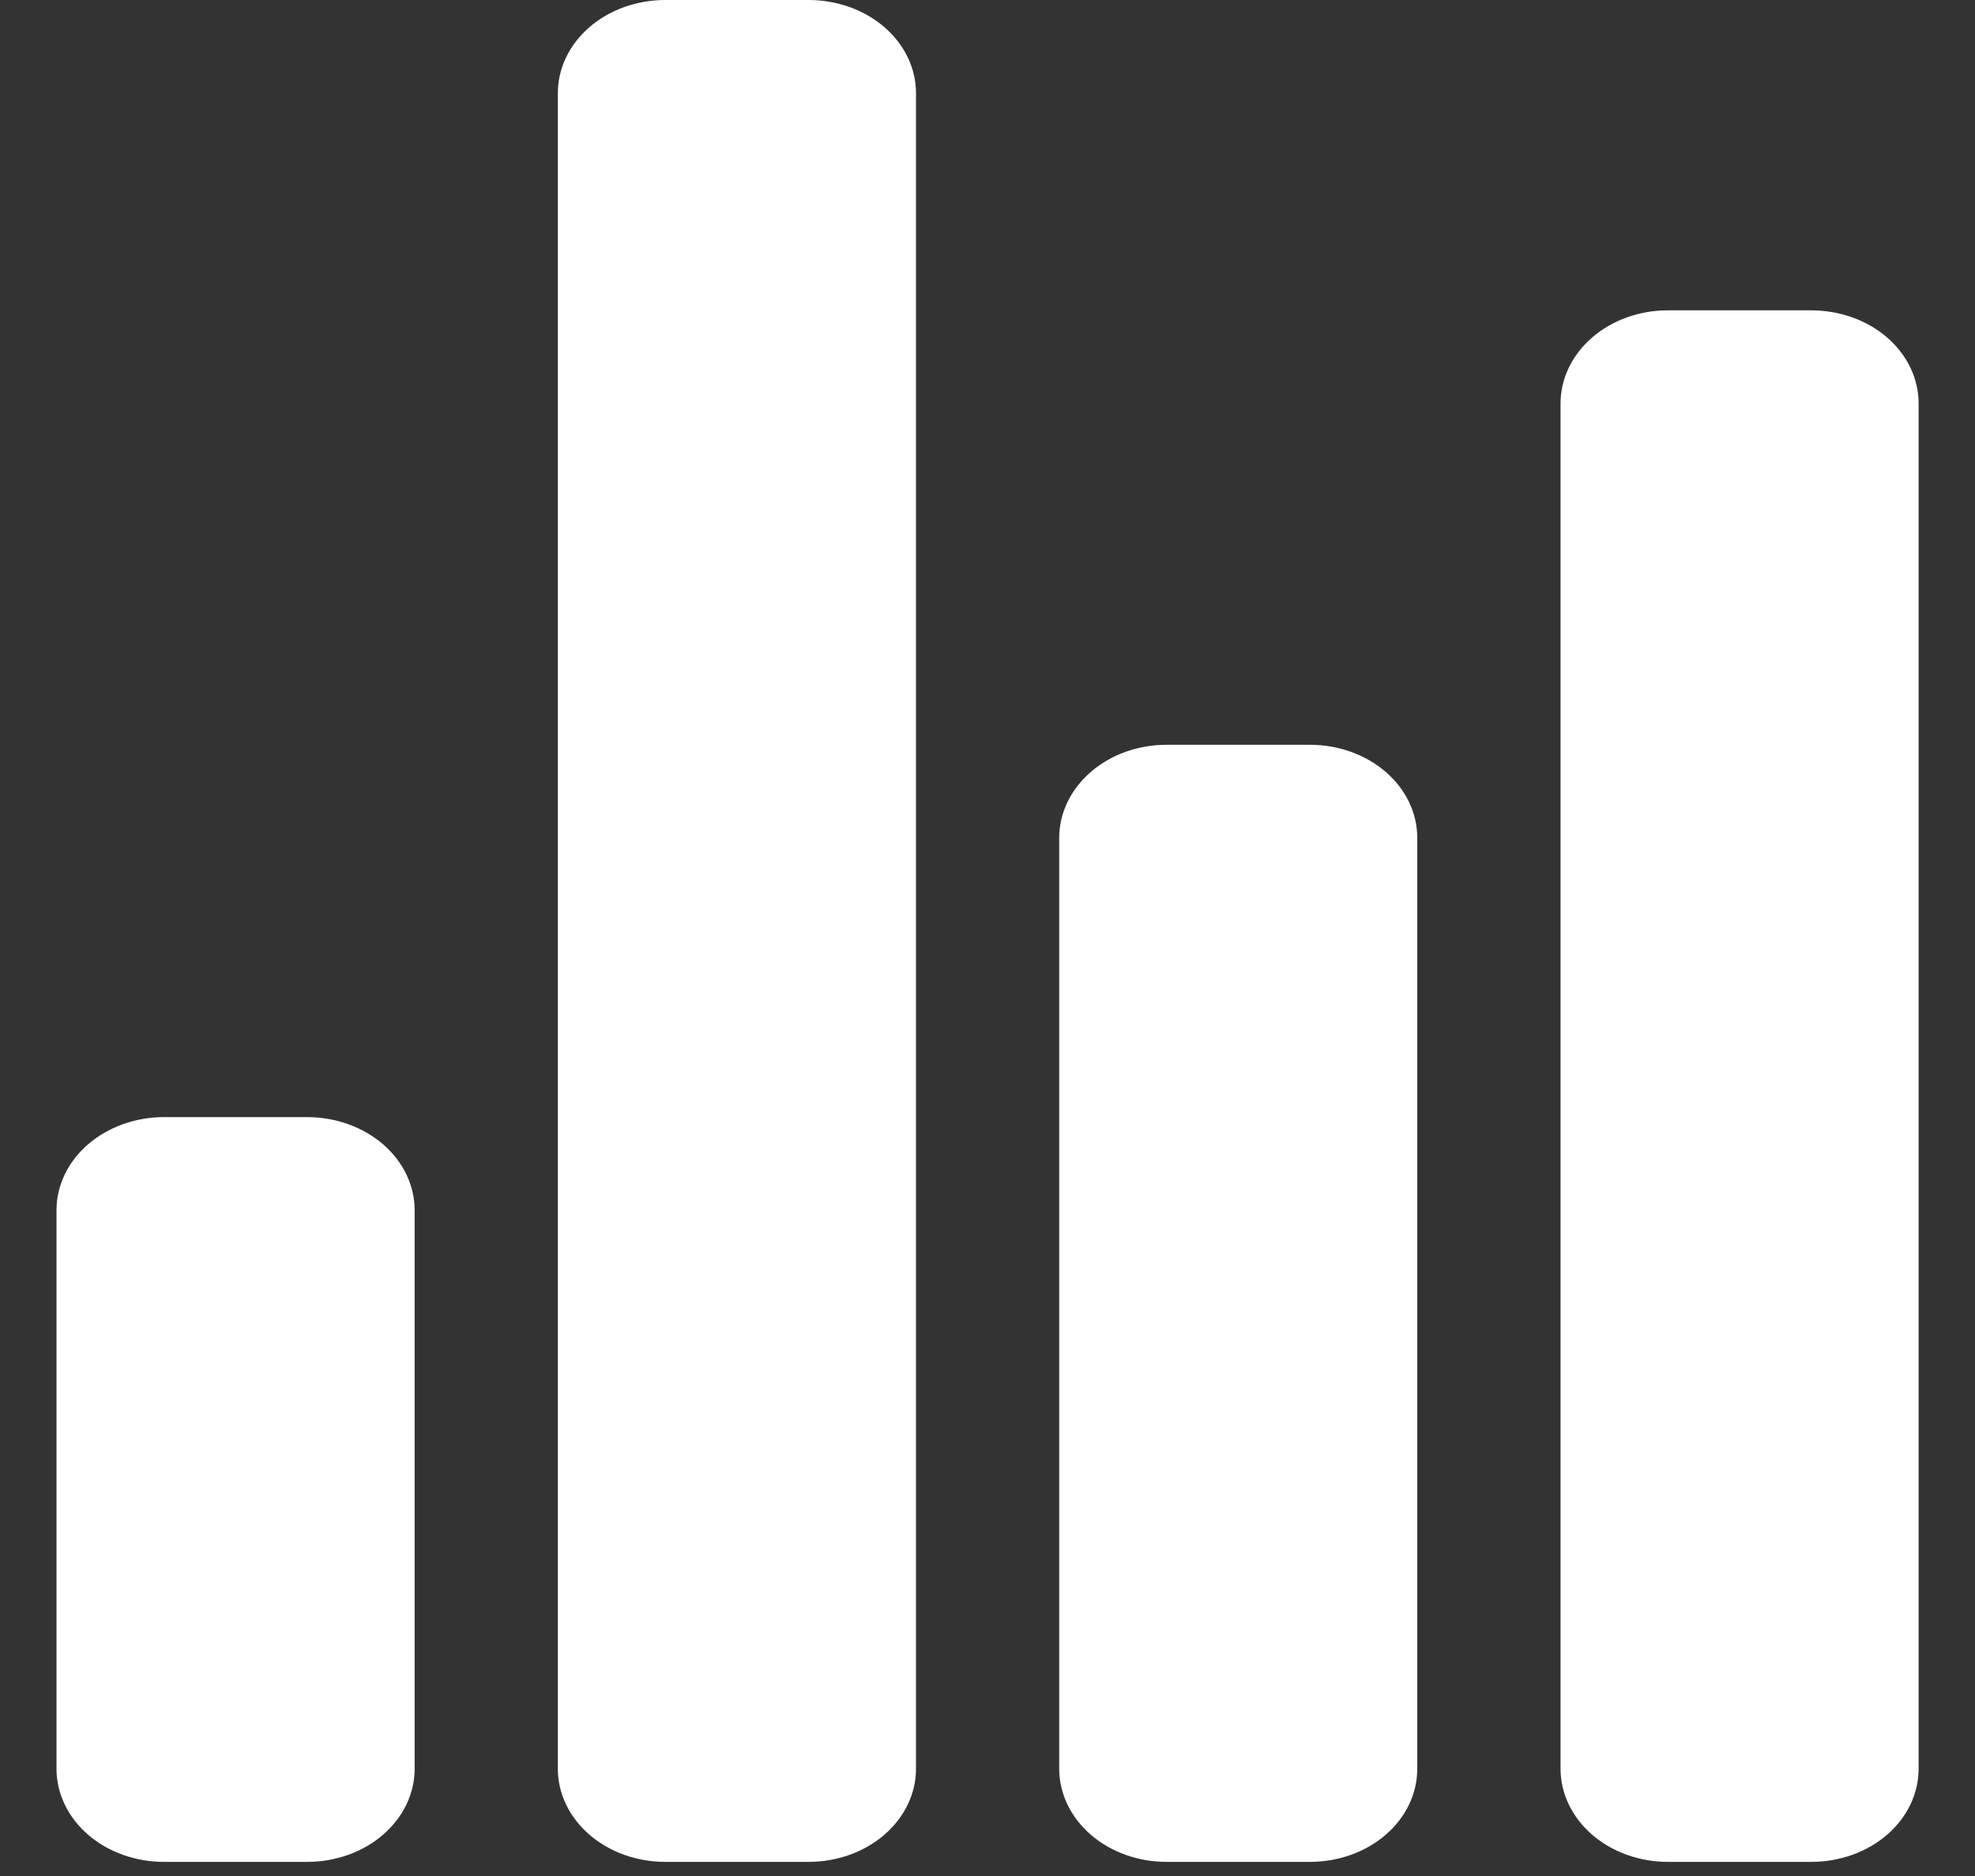 <svg width="20" height="19" viewBox="0 0 20 19" fill="none" xmlns="http://www.w3.org/2000/svg">
<rect x="0" y="0" width="20" height="19" fill="#333333" stroke="none"/>
<path d="M3.111 18.857H1.66C1.372 18.857 1.095 18.758 0.891 18.581C0.687 18.404 0.572 18.164 0.572 17.914V12.257C0.572 12.007 0.687 11.767 0.891 11.59C1.095 11.414 1.372 11.314 1.66 11.314H3.111C3.399 11.314 3.676 11.414 3.88 11.59C4.084 11.767 4.199 12.007 4.199 12.257V17.914C4.199 18.164 4.084 18.404 3.88 18.581C3.676 18.758 3.399 18.857 3.111 18.857ZM13.265 18.857H11.814C11.525 18.857 11.249 18.758 11.045 18.581C10.841 18.404 10.726 18.164 10.726 17.914V8.486C10.726 8.236 10.841 7.996 11.045 7.819C11.249 7.642 11.525 7.543 11.814 7.543H13.265C13.553 7.543 13.83 7.642 14.034 7.819C14.238 7.996 14.352 8.236 14.352 8.486V17.914C14.352 18.164 14.238 18.404 14.034 18.581C13.83 18.758 13.553 18.857 13.265 18.857ZM18.341 18.857H16.891C16.602 18.857 16.326 18.758 16.122 18.581C15.918 18.404 15.803 18.164 15.803 17.914V4.086C15.803 3.836 15.918 3.596 16.122 3.419C16.326 3.242 16.602 3.143 16.891 3.143H18.341C18.63 3.143 18.907 3.242 19.111 3.419C19.315 3.596 19.429 3.836 19.429 4.086V17.914C19.429 18.164 19.315 18.404 19.111 18.581C18.907 18.758 18.63 18.857 18.341 18.857ZM8.188 18.857H6.737C6.449 18.857 6.172 18.758 5.968 18.581C5.764 18.404 5.649 18.164 5.649 17.914V0.943C5.649 0.693 5.764 0.453 5.968 0.276C6.172 0.099 6.449 0 6.737 0H8.188C8.476 0 8.753 0.099 8.957 0.276C9.161 0.453 9.276 0.693 9.276 0.943V17.914C9.276 18.164 9.161 18.404 8.957 18.581C8.753 18.758 8.476 18.857 8.188 18.857Z" fill="white"/>
</svg>
